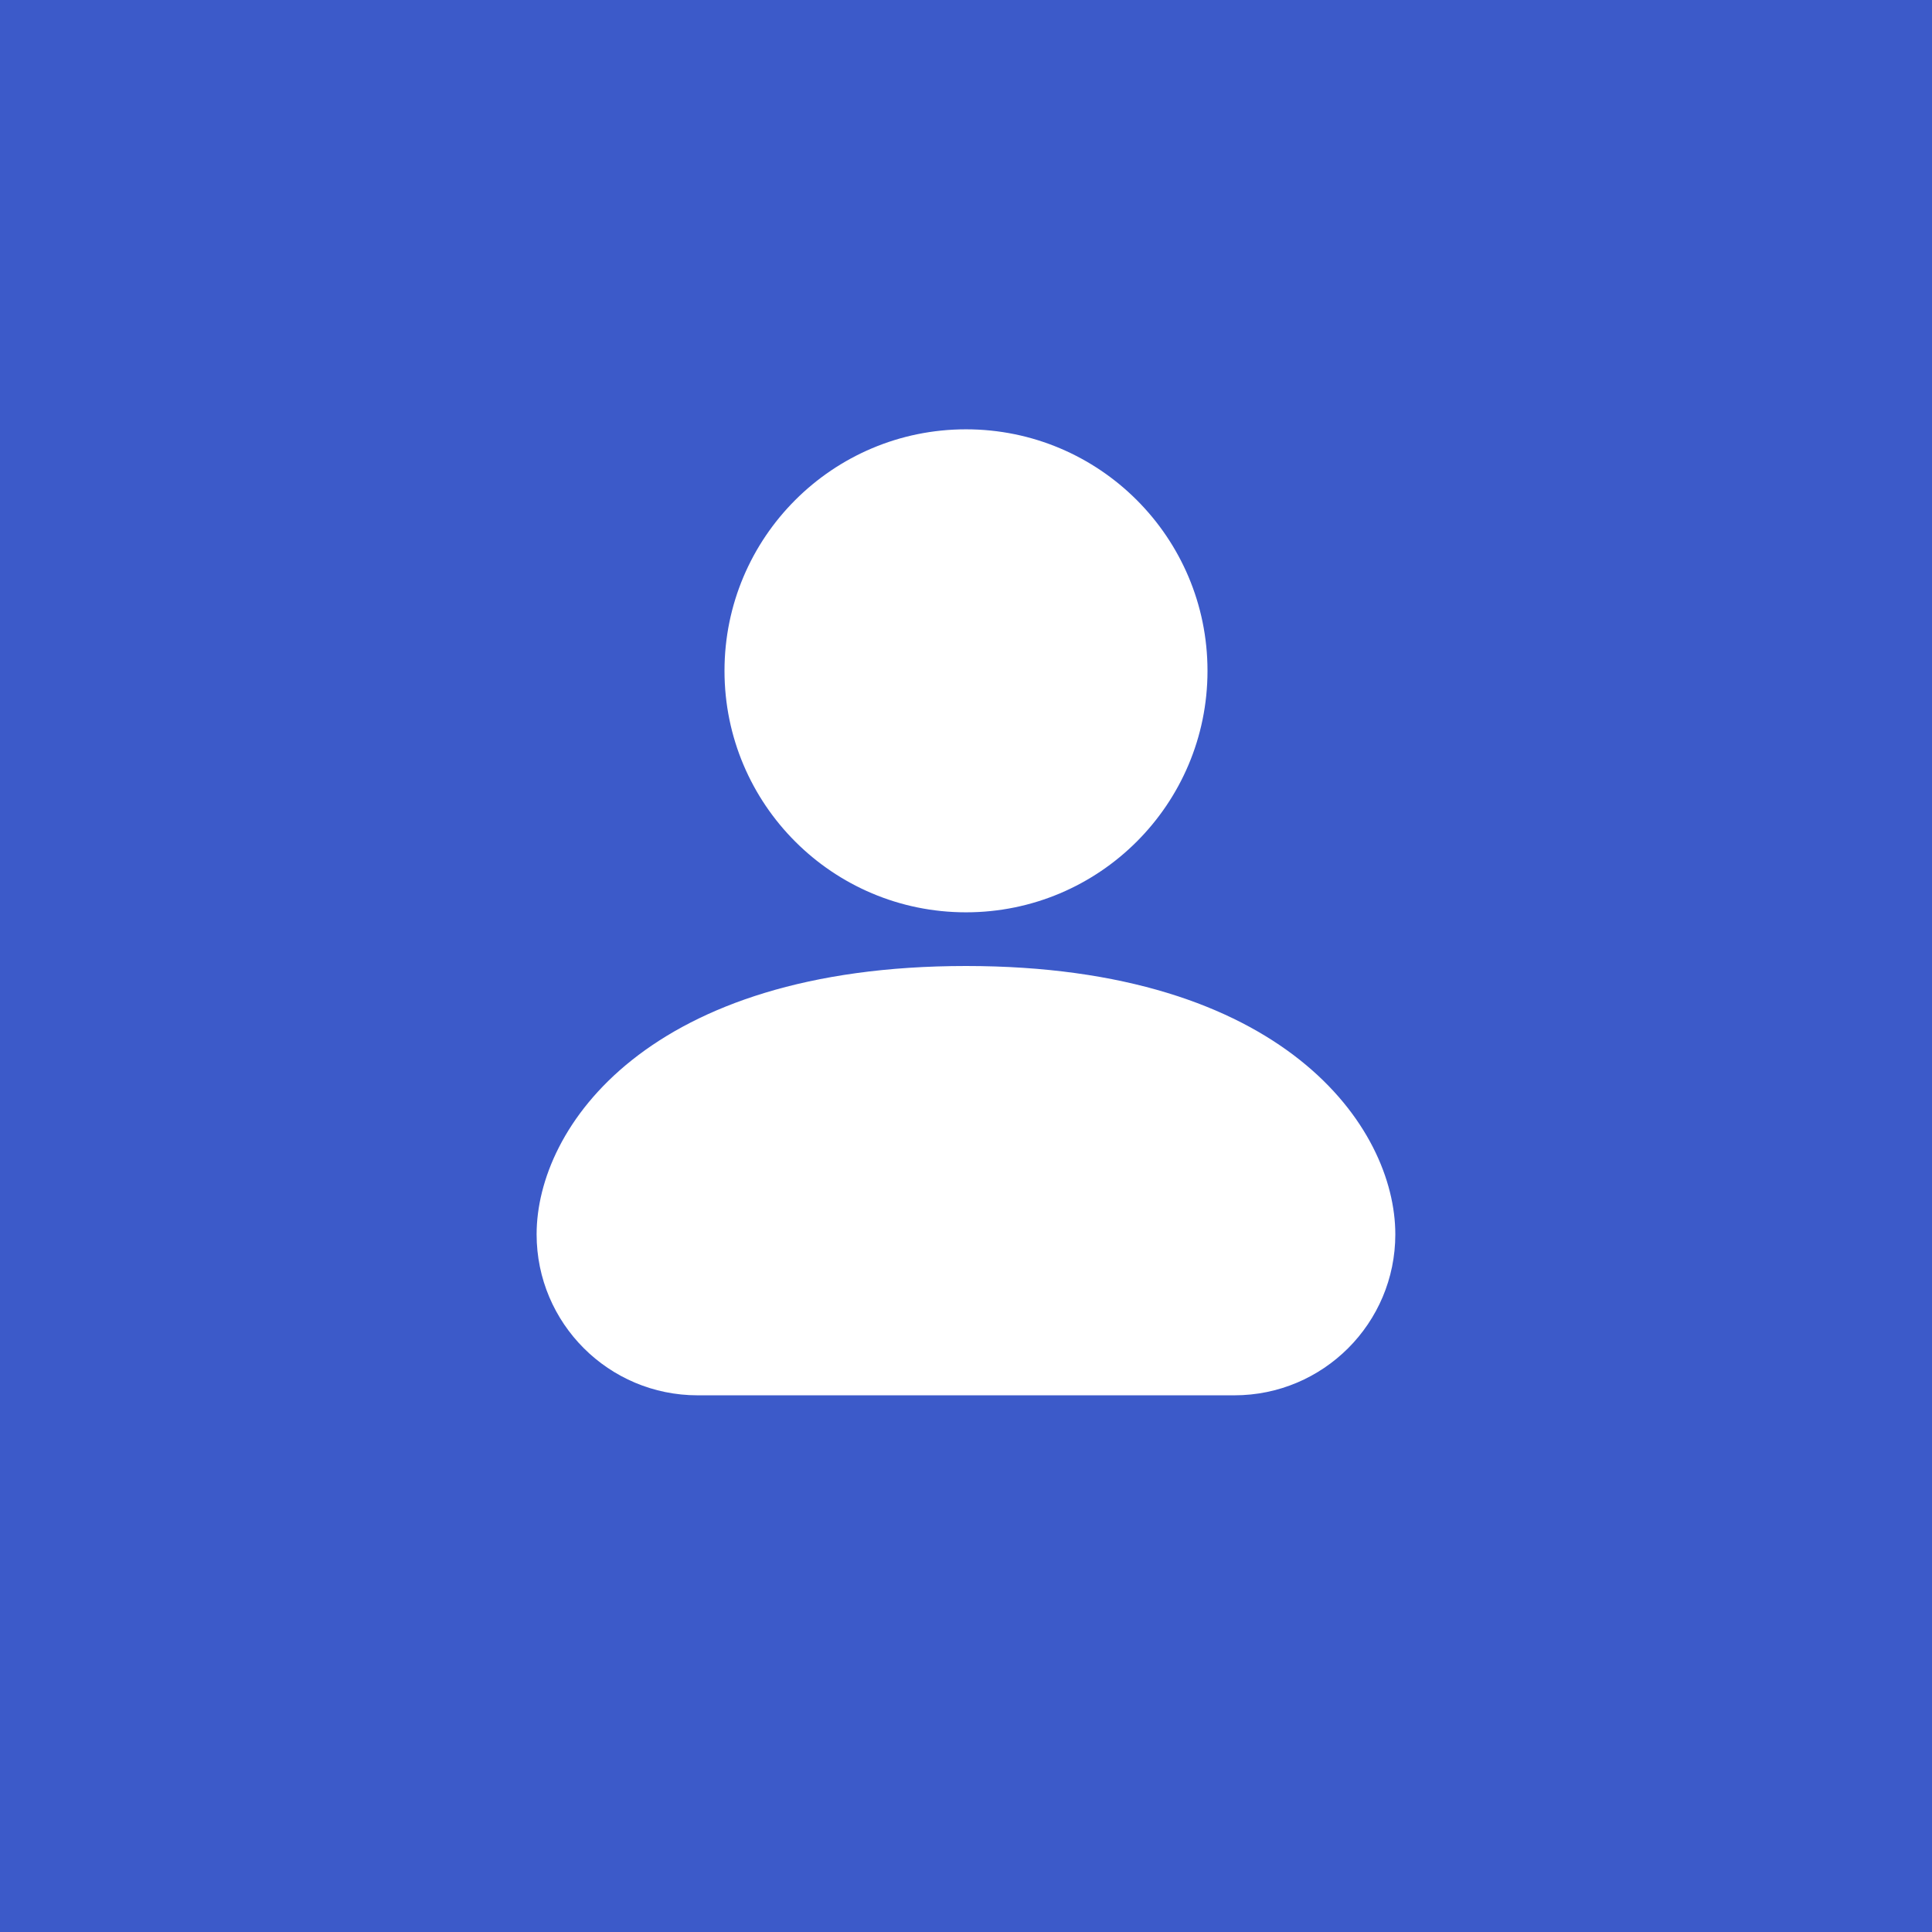 <?xml version="1.0" encoding="UTF-8"?> <svg xmlns="http://www.w3.org/2000/svg" width="28" height="28" viewBox="0 0 28 28" fill="none"><rect width="28" height="28" fill="#3C5AC9"></rect><path d="M14 14C9.395 14 7.777 16.333 7.777 17.889V17.889C7.777 19.178 8.822 20.222 10.111 20.222H17.889C19.177 20.222 20.222 19.178 20.222 17.889V17.889C20.222 16.333 18.604 14 14 14Z" fill="white"></path><path d="M14 13.222C15.933 13.222 17.5 11.655 17.5 9.722C17.5 7.789 15.933 6.222 14 6.222C12.067 6.222 10.5 7.789 10.5 9.722C10.5 11.655 12.067 13.222 14 13.222Z" fill="white"></path></svg> 